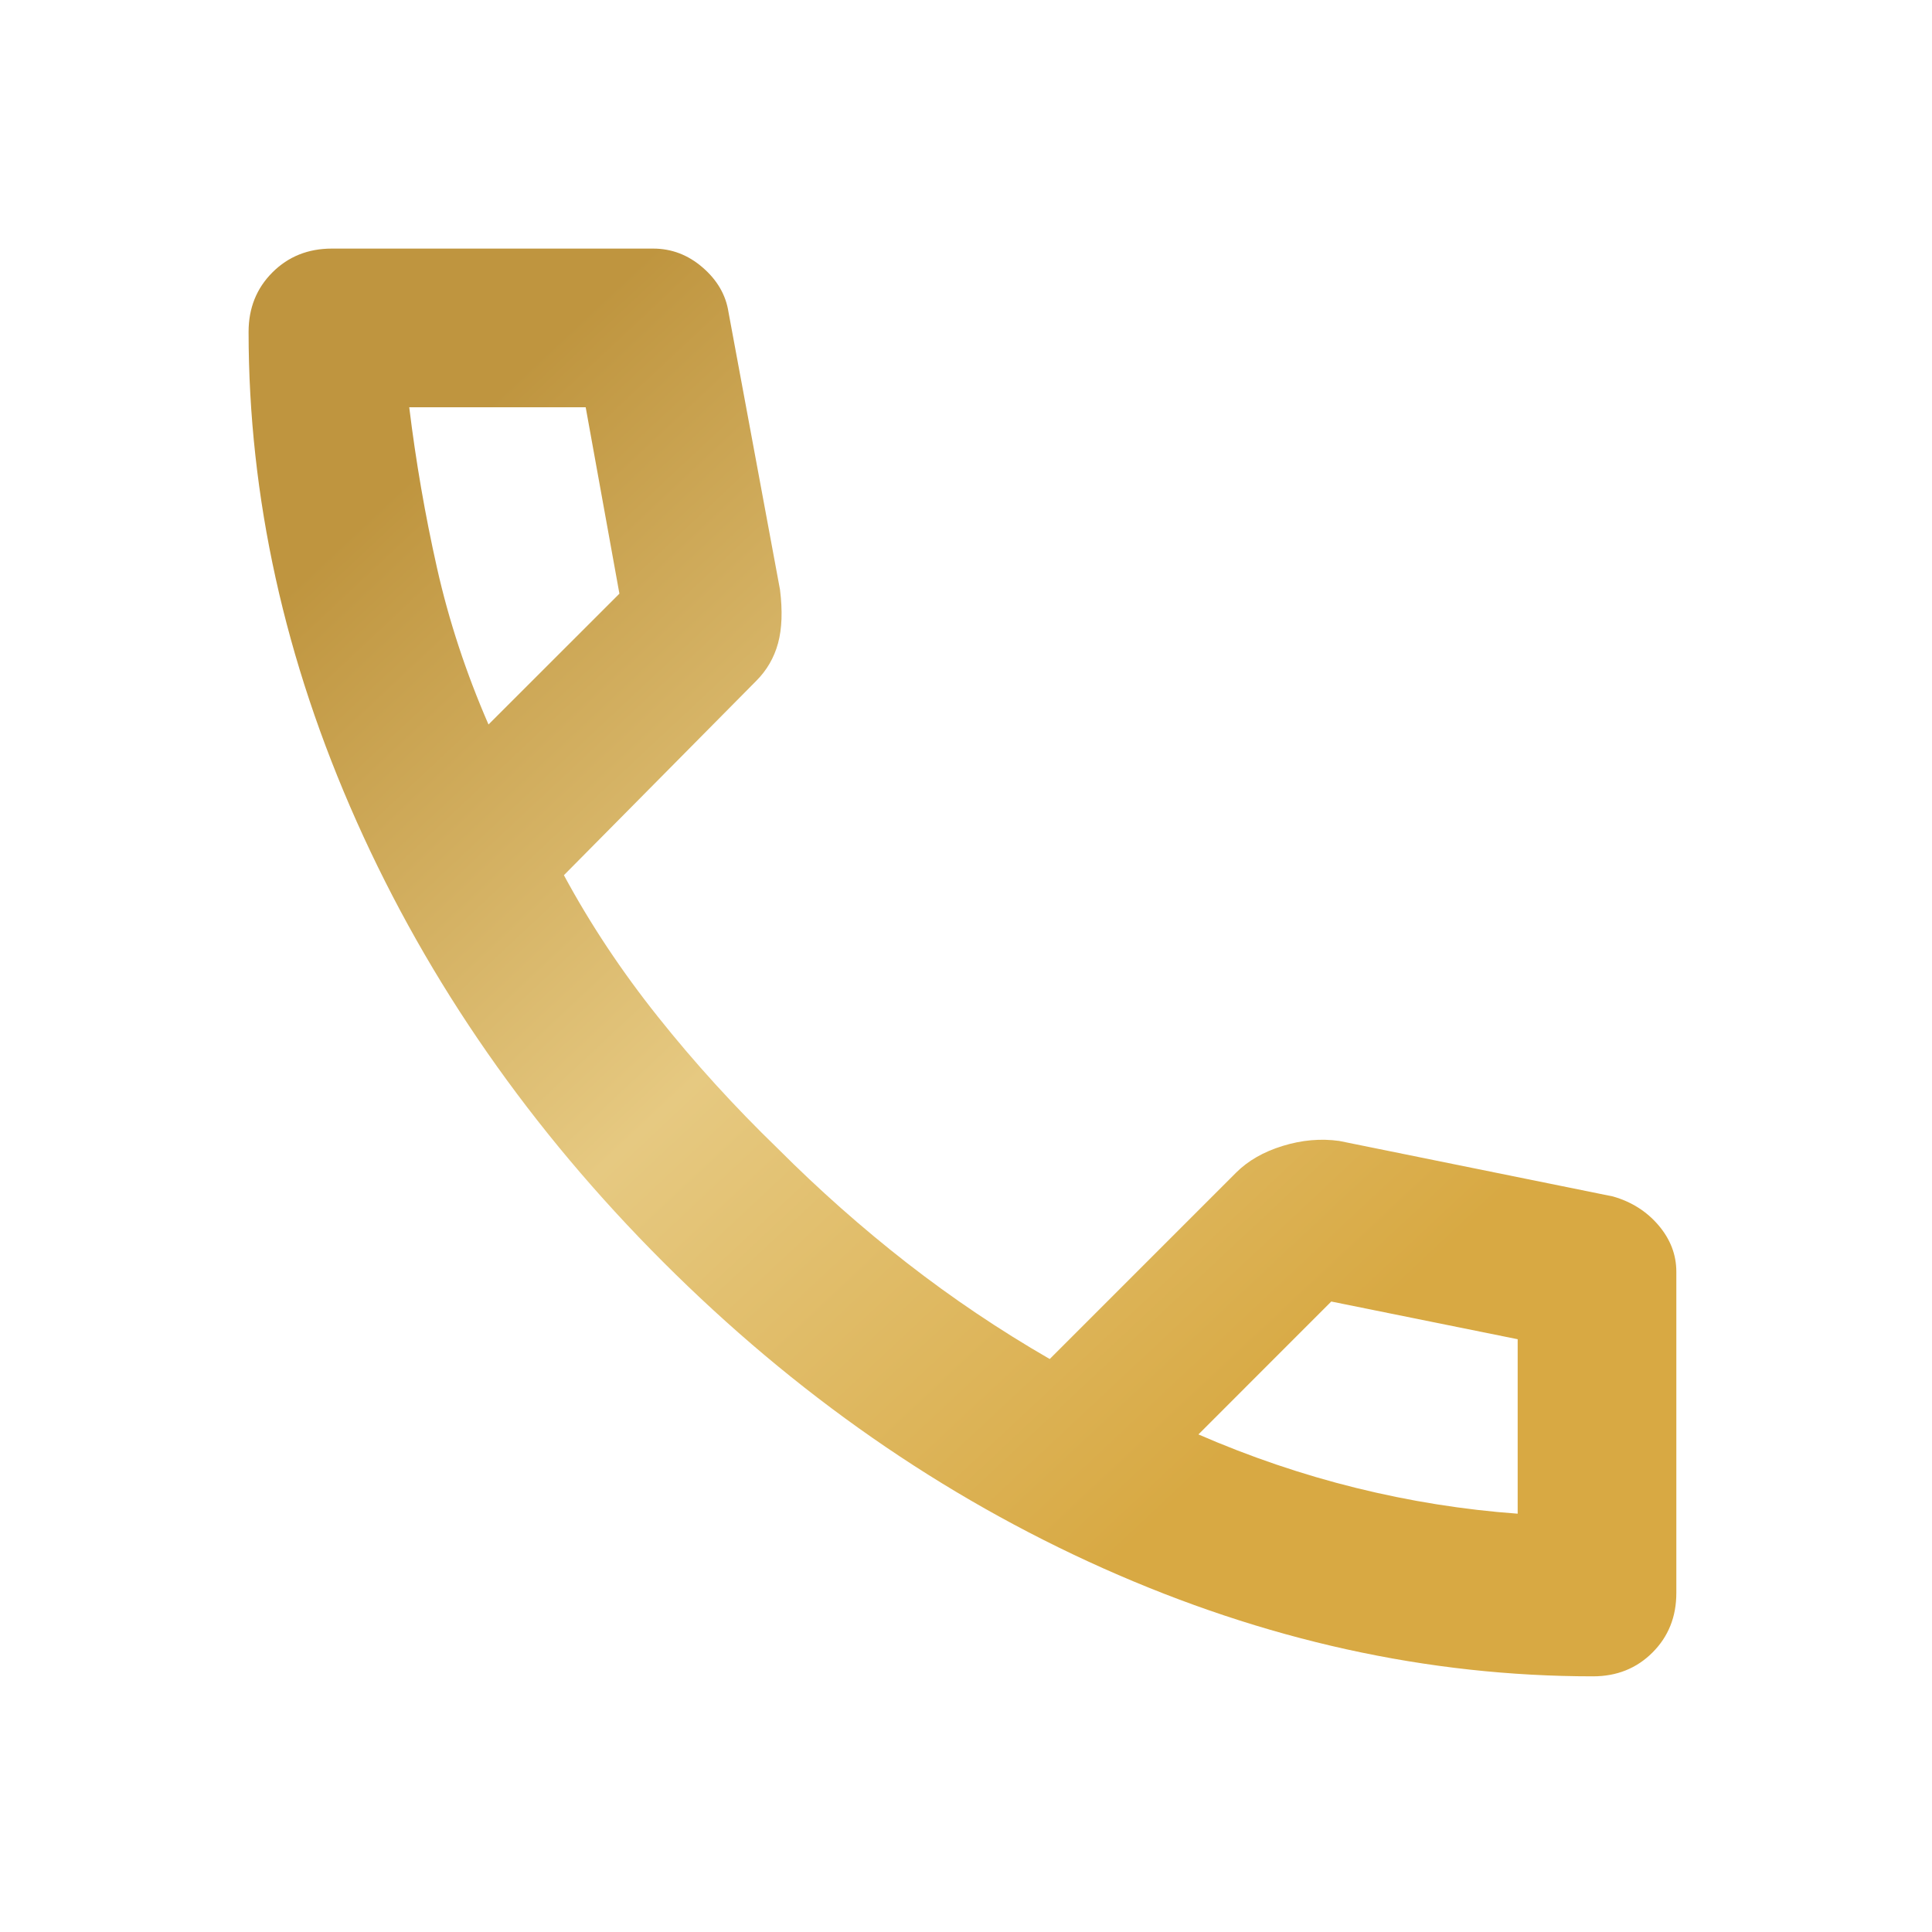 <?xml version="1.0" encoding="UTF-8"?> <svg xmlns="http://www.w3.org/2000/svg" width="33" height="33" viewBox="0 0 33 33" fill="none"><path d="M27.21 28.633C24.387 28.633 21.599 28.018 18.844 26.788C16.089 25.557 13.583 23.813 11.325 21.554C9.067 19.296 7.323 16.79 6.093 14.035C4.863 11.28 4.247 8.491 4.246 5.669C4.246 5.262 4.382 4.924 4.653 4.653C4.924 4.382 5.262 4.246 5.669 4.246H11.156C11.472 4.246 11.754 4.354 12.002 4.569C12.251 4.784 12.398 5.038 12.443 5.33L13.323 10.072C13.368 10.433 13.357 10.738 13.29 10.986C13.222 11.235 13.098 11.449 12.917 11.63L9.632 14.949C10.083 15.785 10.619 16.592 11.24 17.37C11.86 18.149 12.543 18.9 13.29 19.623C13.989 20.323 14.723 20.973 15.491 21.572C16.259 22.17 17.072 22.718 17.93 23.213L21.113 20.03C21.317 19.826 21.582 19.674 21.91 19.573C22.238 19.472 22.559 19.444 22.875 19.488L27.549 20.436C27.865 20.526 28.125 20.69 28.328 20.928C28.531 21.166 28.633 21.431 28.633 21.723V27.21C28.633 27.617 28.497 27.955 28.226 28.226C27.955 28.497 27.616 28.633 27.21 28.633ZM8.344 12.375L10.58 10.14L10.004 6.956H6.99C7.103 7.882 7.261 8.796 7.464 9.699C7.667 10.603 7.961 11.495 8.344 12.375ZM20.47 24.501C21.351 24.884 22.248 25.189 23.163 25.415C24.078 25.641 24.998 25.788 25.923 25.855V22.875L22.739 22.231L20.47 24.501Z" fill="url(#paint0_linear_1_448)"></path><defs><linearGradient id="paint0_linear_1_448" x1="8.554" y1="6.685" x2="31.071" y2="30.746" gradientUnits="userSpaceOnUse"><stop stop-color="#BF953F"></stop><stop offset="0.33" stop-color="#E6C981"></stop><stop offset="0.66" stop-color="#D8A943"></stop></linearGradient></defs></svg> 